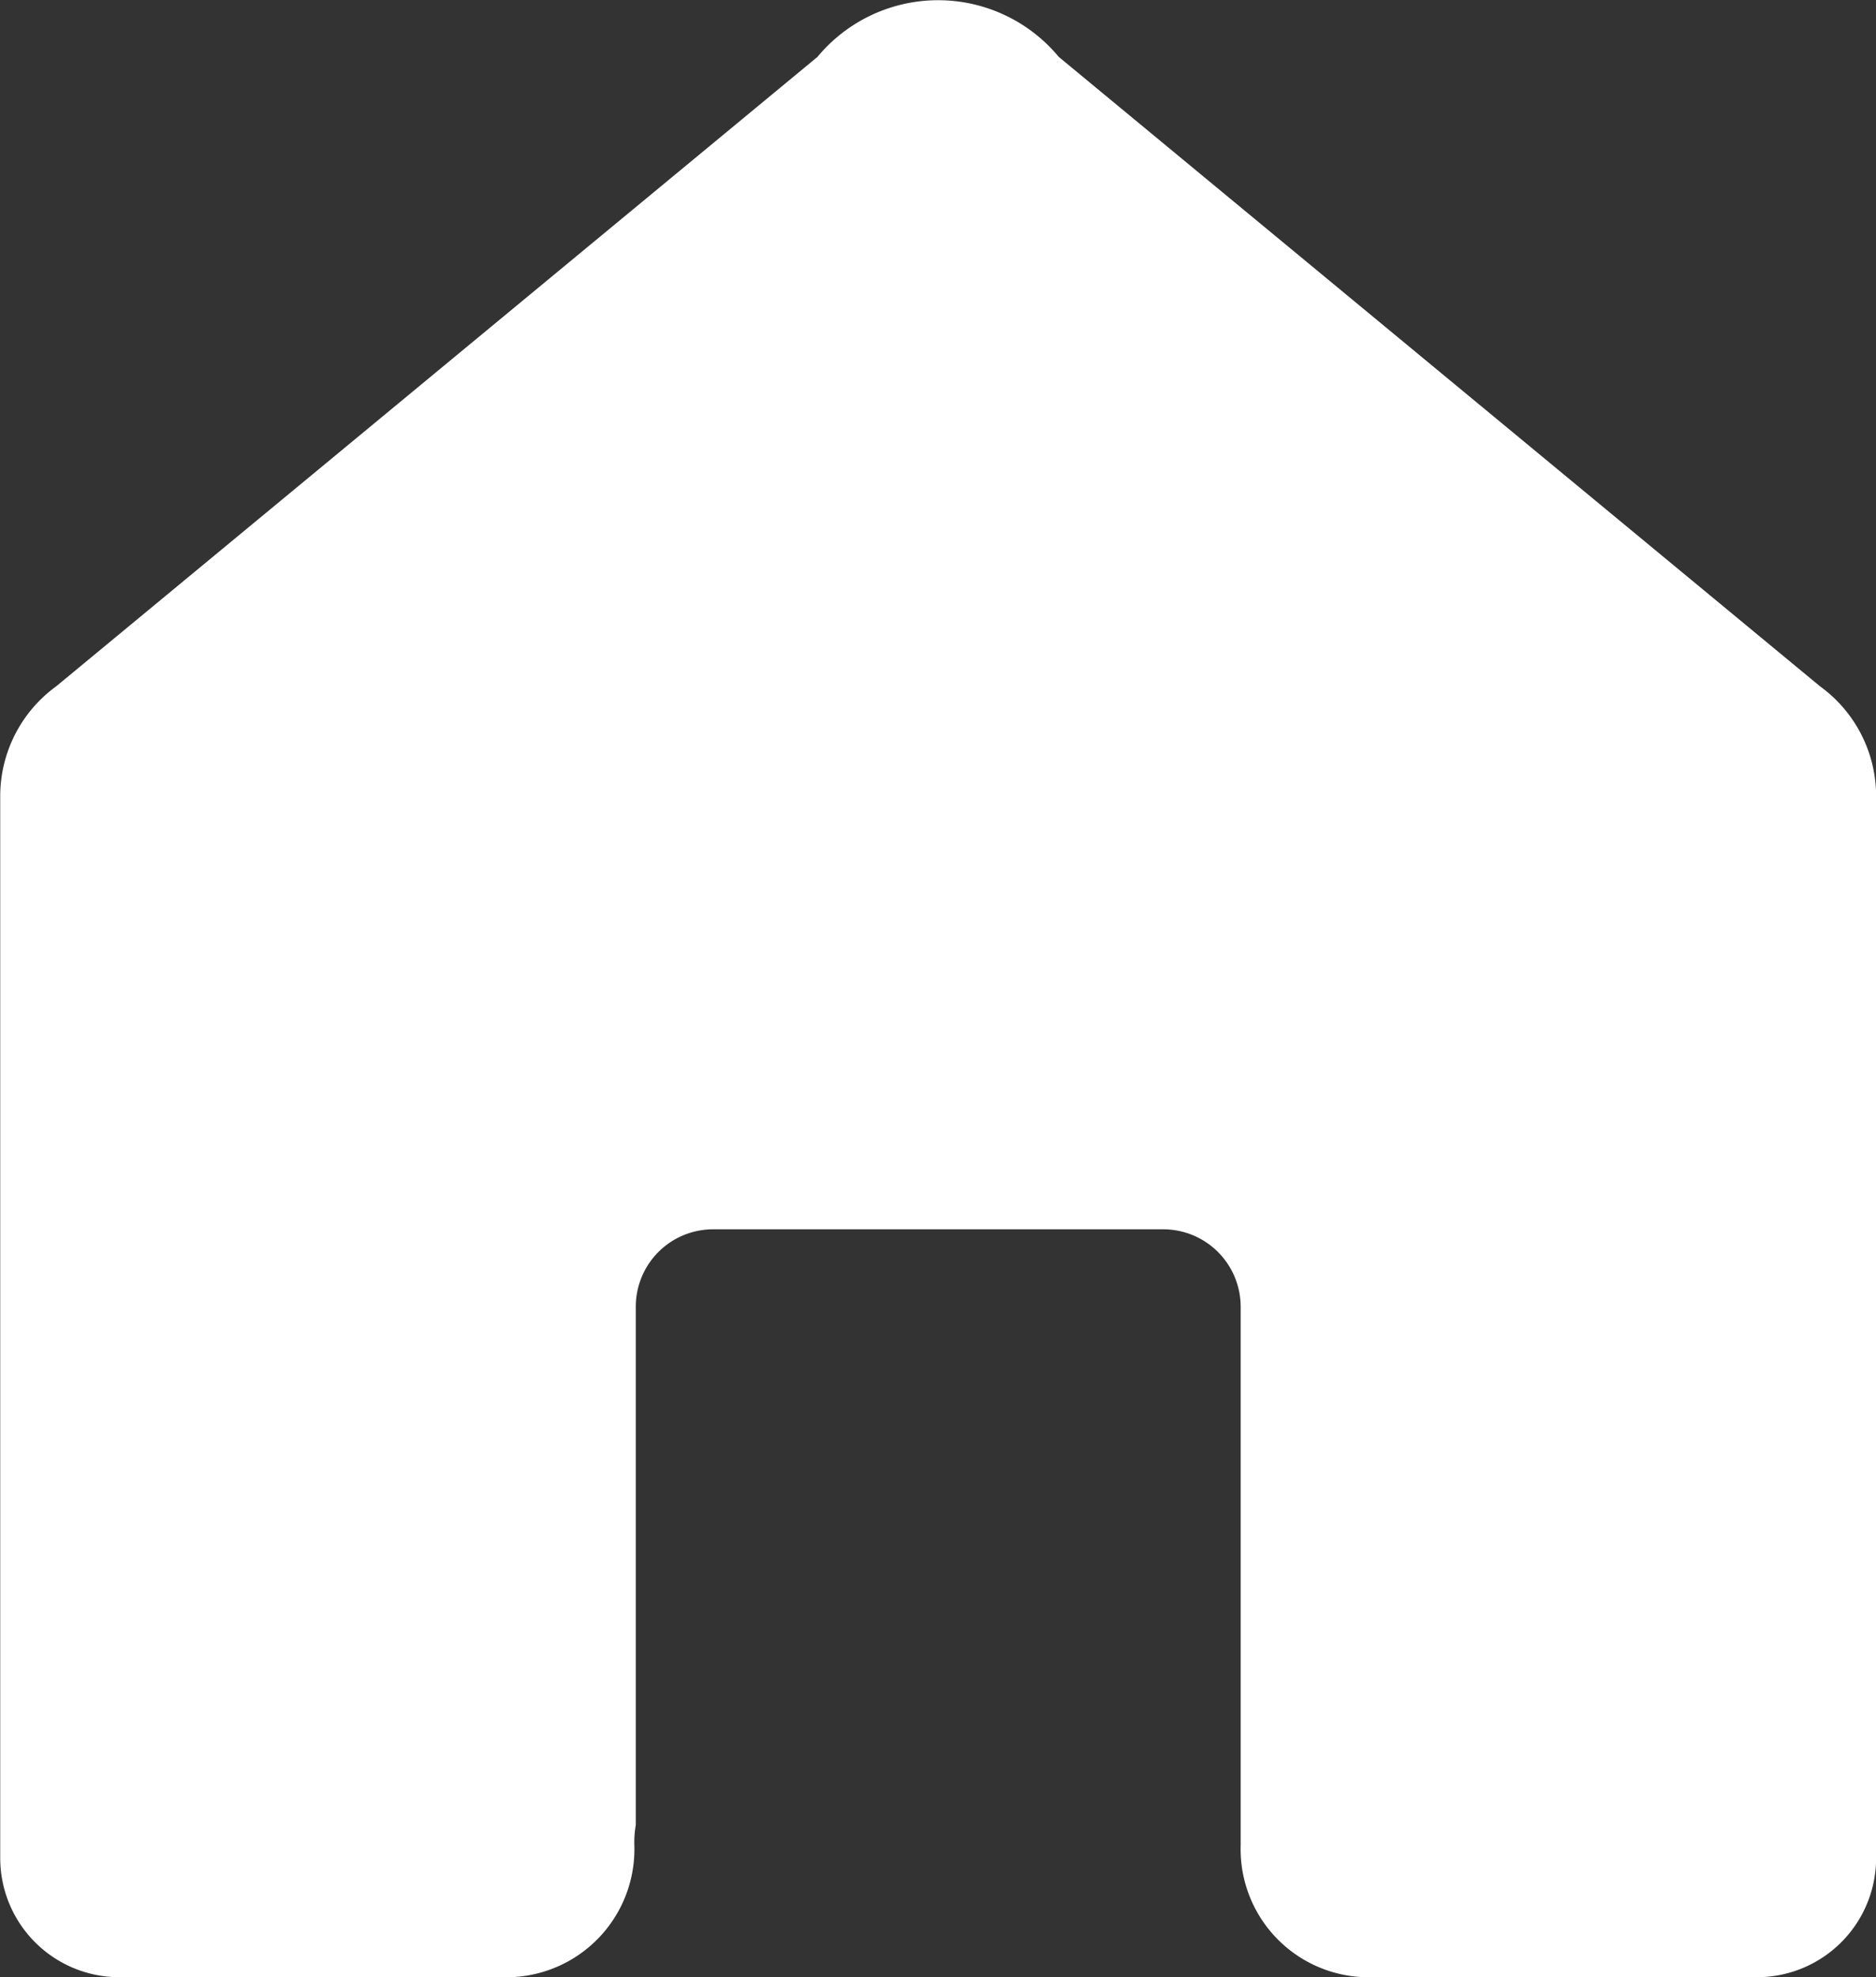 <svg xmlns="http://www.w3.org/2000/svg" width="16.757" height="17.658" viewBox="0 0 16.757 17.658">
  <rect x="0" y="0" width="16.757" height="17.658" fill="#333333" stroke="none"/>
  <path id="パス_1184" data-name="パス 1184" d="M1562.218,1060.583l-6.8-5.621a1.4,1.4,0,0,0-2.155,0l-6.8,5.621a1.212,1.212,0,0,0-.5.98v9.484a1.064,1.064,0,0,0,1.064,1.064h3.493a1.144,1.144,0,0,0,1.107-1.185.9.9,0,0,1,.013-.174v-4.628a.691.691,0,0,1,.691-.692h4.02a.692.692,0,0,1,.692.692v4.81a1.144,1.144,0,0,0,1.106,1.177h3.506a1.064,1.064,0,0,0,1.064-1.064v-9.484A1.211,1.211,0,0,0,1562.218,1060.583Z" transform="translate(-1545.961 -1054.454)" fill="#fff"/>
</svg>
